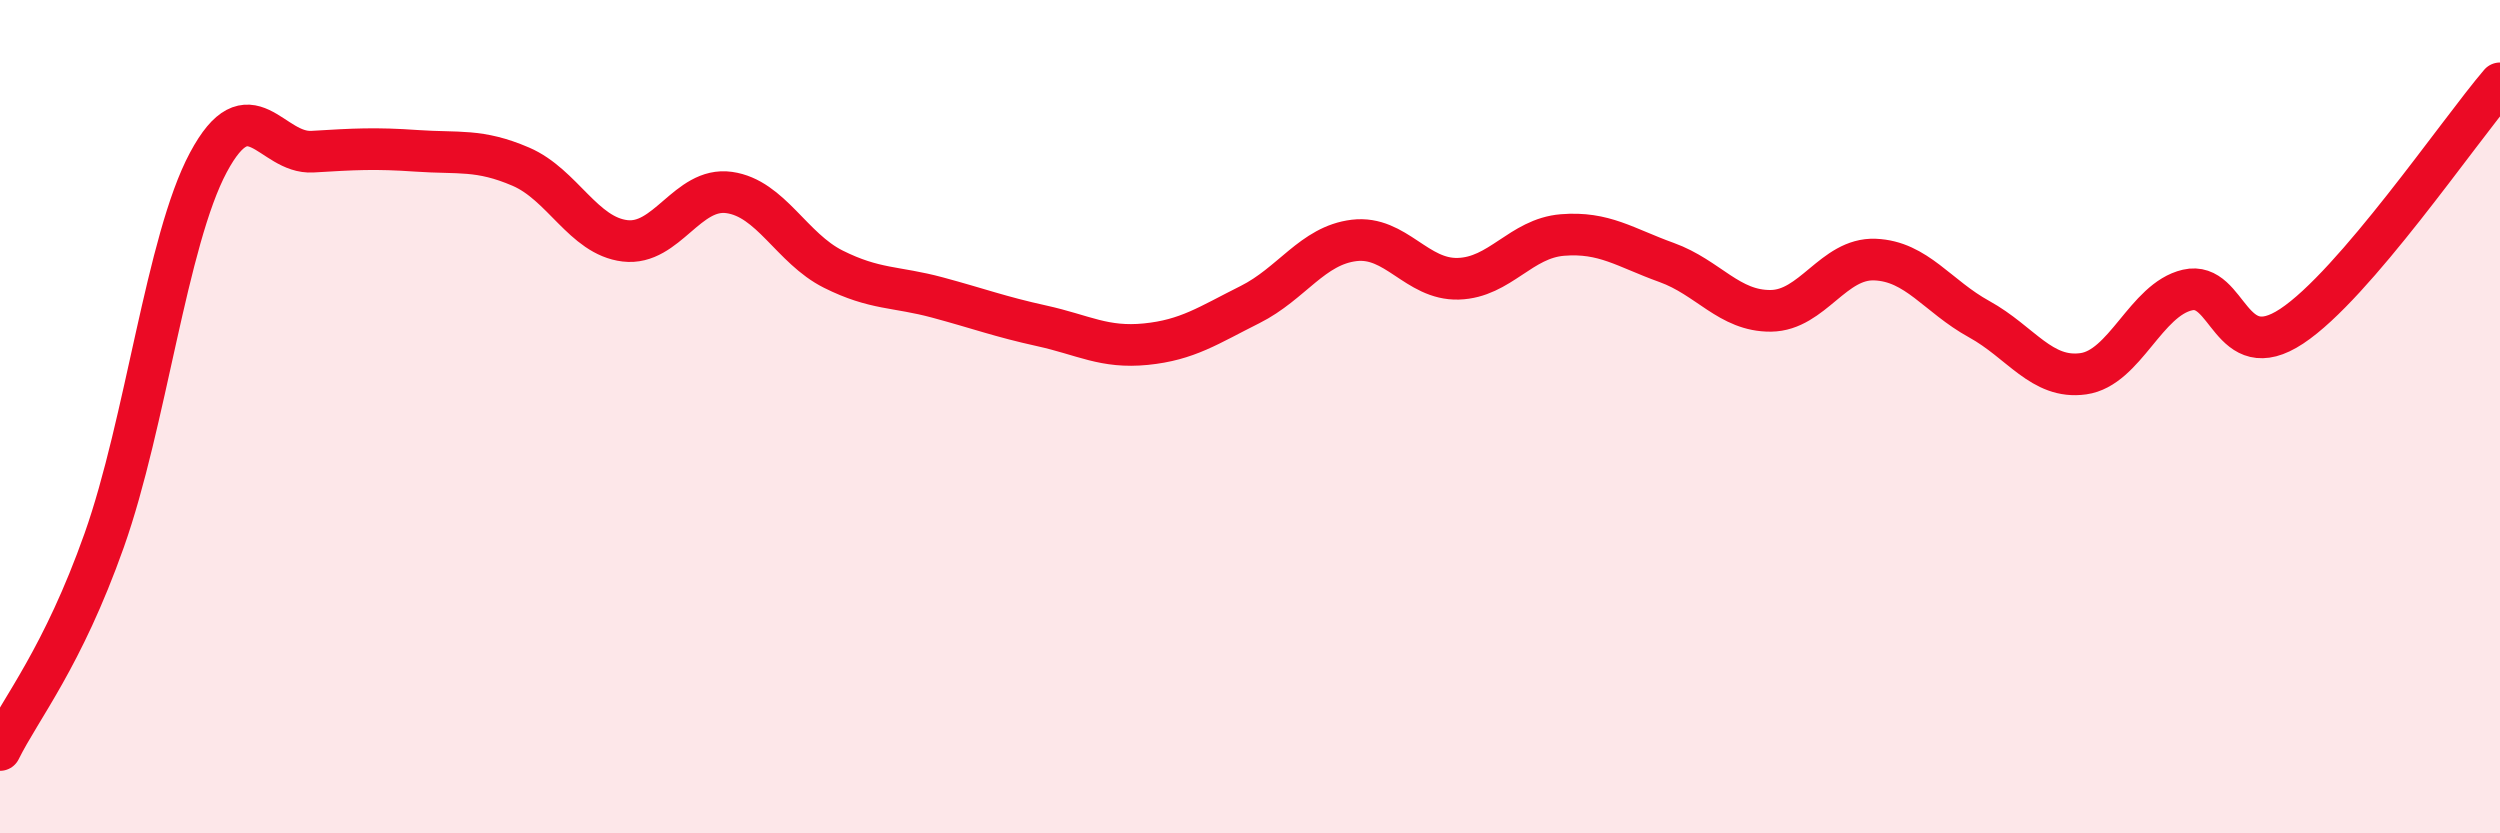 
    <svg width="60" height="20" viewBox="0 0 60 20" xmlns="http://www.w3.org/2000/svg">
      <path
        d="M 0,18 C 0.5,16.99 1.5,15.79 2.5,12.97 C 3.5,10.15 4,5.77 5,3.9 C 6,2.03 6.5,3.7 7.5,3.64 C 8.5,3.58 9,3.55 10,3.62 C 11,3.69 11.5,3.57 12.5,4 C 13.5,4.43 14,5.66 15,5.78 C 16,5.9 16.5,4.48 17.5,4.62 C 18.5,4.76 19,5.96 20,6.46 C 21,6.96 21.5,6.87 22.5,7.14 C 23.5,7.41 24,7.6 25,7.82 C 26,8.04 26.5,8.36 27.5,8.26 C 28.5,8.16 29,7.81 30,7.31 C 31,6.81 31.5,5.89 32.5,5.77 C 33.5,5.65 34,6.72 35,6.69 C 36,6.66 36.5,5.72 37.5,5.64 C 38.5,5.56 39,5.94 40,6.3 C 41,6.66 41.5,7.47 42.5,7.46 C 43.5,7.45 44,6.19 45,6.23 C 46,6.27 46.5,7.11 47.5,7.66 C 48.5,8.21 49,9.11 50,8.97 C 51,8.83 51.5,7.19 52.5,6.96 C 53.5,6.73 53.5,8.82 55,7.83 C 56.5,6.84 59,3.17 60,2L60 20L0 20Z"
        fill="#EB0A25"
        opacity="0.1"
        stroke-linecap="round"
        stroke-linejoin="round"
      />
      <path
        d="M 0,18 C 0.5,16.99 1.5,15.79 2.5,12.97 C 3.5,10.15 4,5.77 5,3.9 C 6,2.03 6.5,3.7 7.5,3.64 C 8.5,3.58 9,3.55 10,3.62 C 11,3.69 11.5,3.57 12.5,4 C 13.5,4.43 14,5.66 15,5.78 C 16,5.9 16.5,4.48 17.5,4.62 C 18.5,4.76 19,5.96 20,6.46 C 21,6.96 21.5,6.87 22.5,7.14 C 23.5,7.41 24,7.6 25,7.82 C 26,8.04 26.5,8.36 27.5,8.26 C 28.5,8.16 29,7.81 30,7.31 C 31,6.81 31.5,5.89 32.5,5.77 C 33.5,5.65 34,6.72 35,6.69 C 36,6.66 36.5,5.72 37.5,5.64 C 38.5,5.56 39,5.94 40,6.3 C 41,6.66 41.5,7.47 42.5,7.46 C 43.5,7.45 44,6.19 45,6.23 C 46,6.27 46.5,7.11 47.5,7.66 C 48.5,8.21 49,9.11 50,8.97 C 51,8.83 51.5,7.19 52.5,6.96 C 53.5,6.73 53.5,8.82 55,7.83 C 56.5,6.84 59,3.17 60,2"
        stroke="#EB0A25"
        stroke-width="1"
        fill="none"
        stroke-linecap="round"
        stroke-linejoin="round"
      />
    </svg>
  